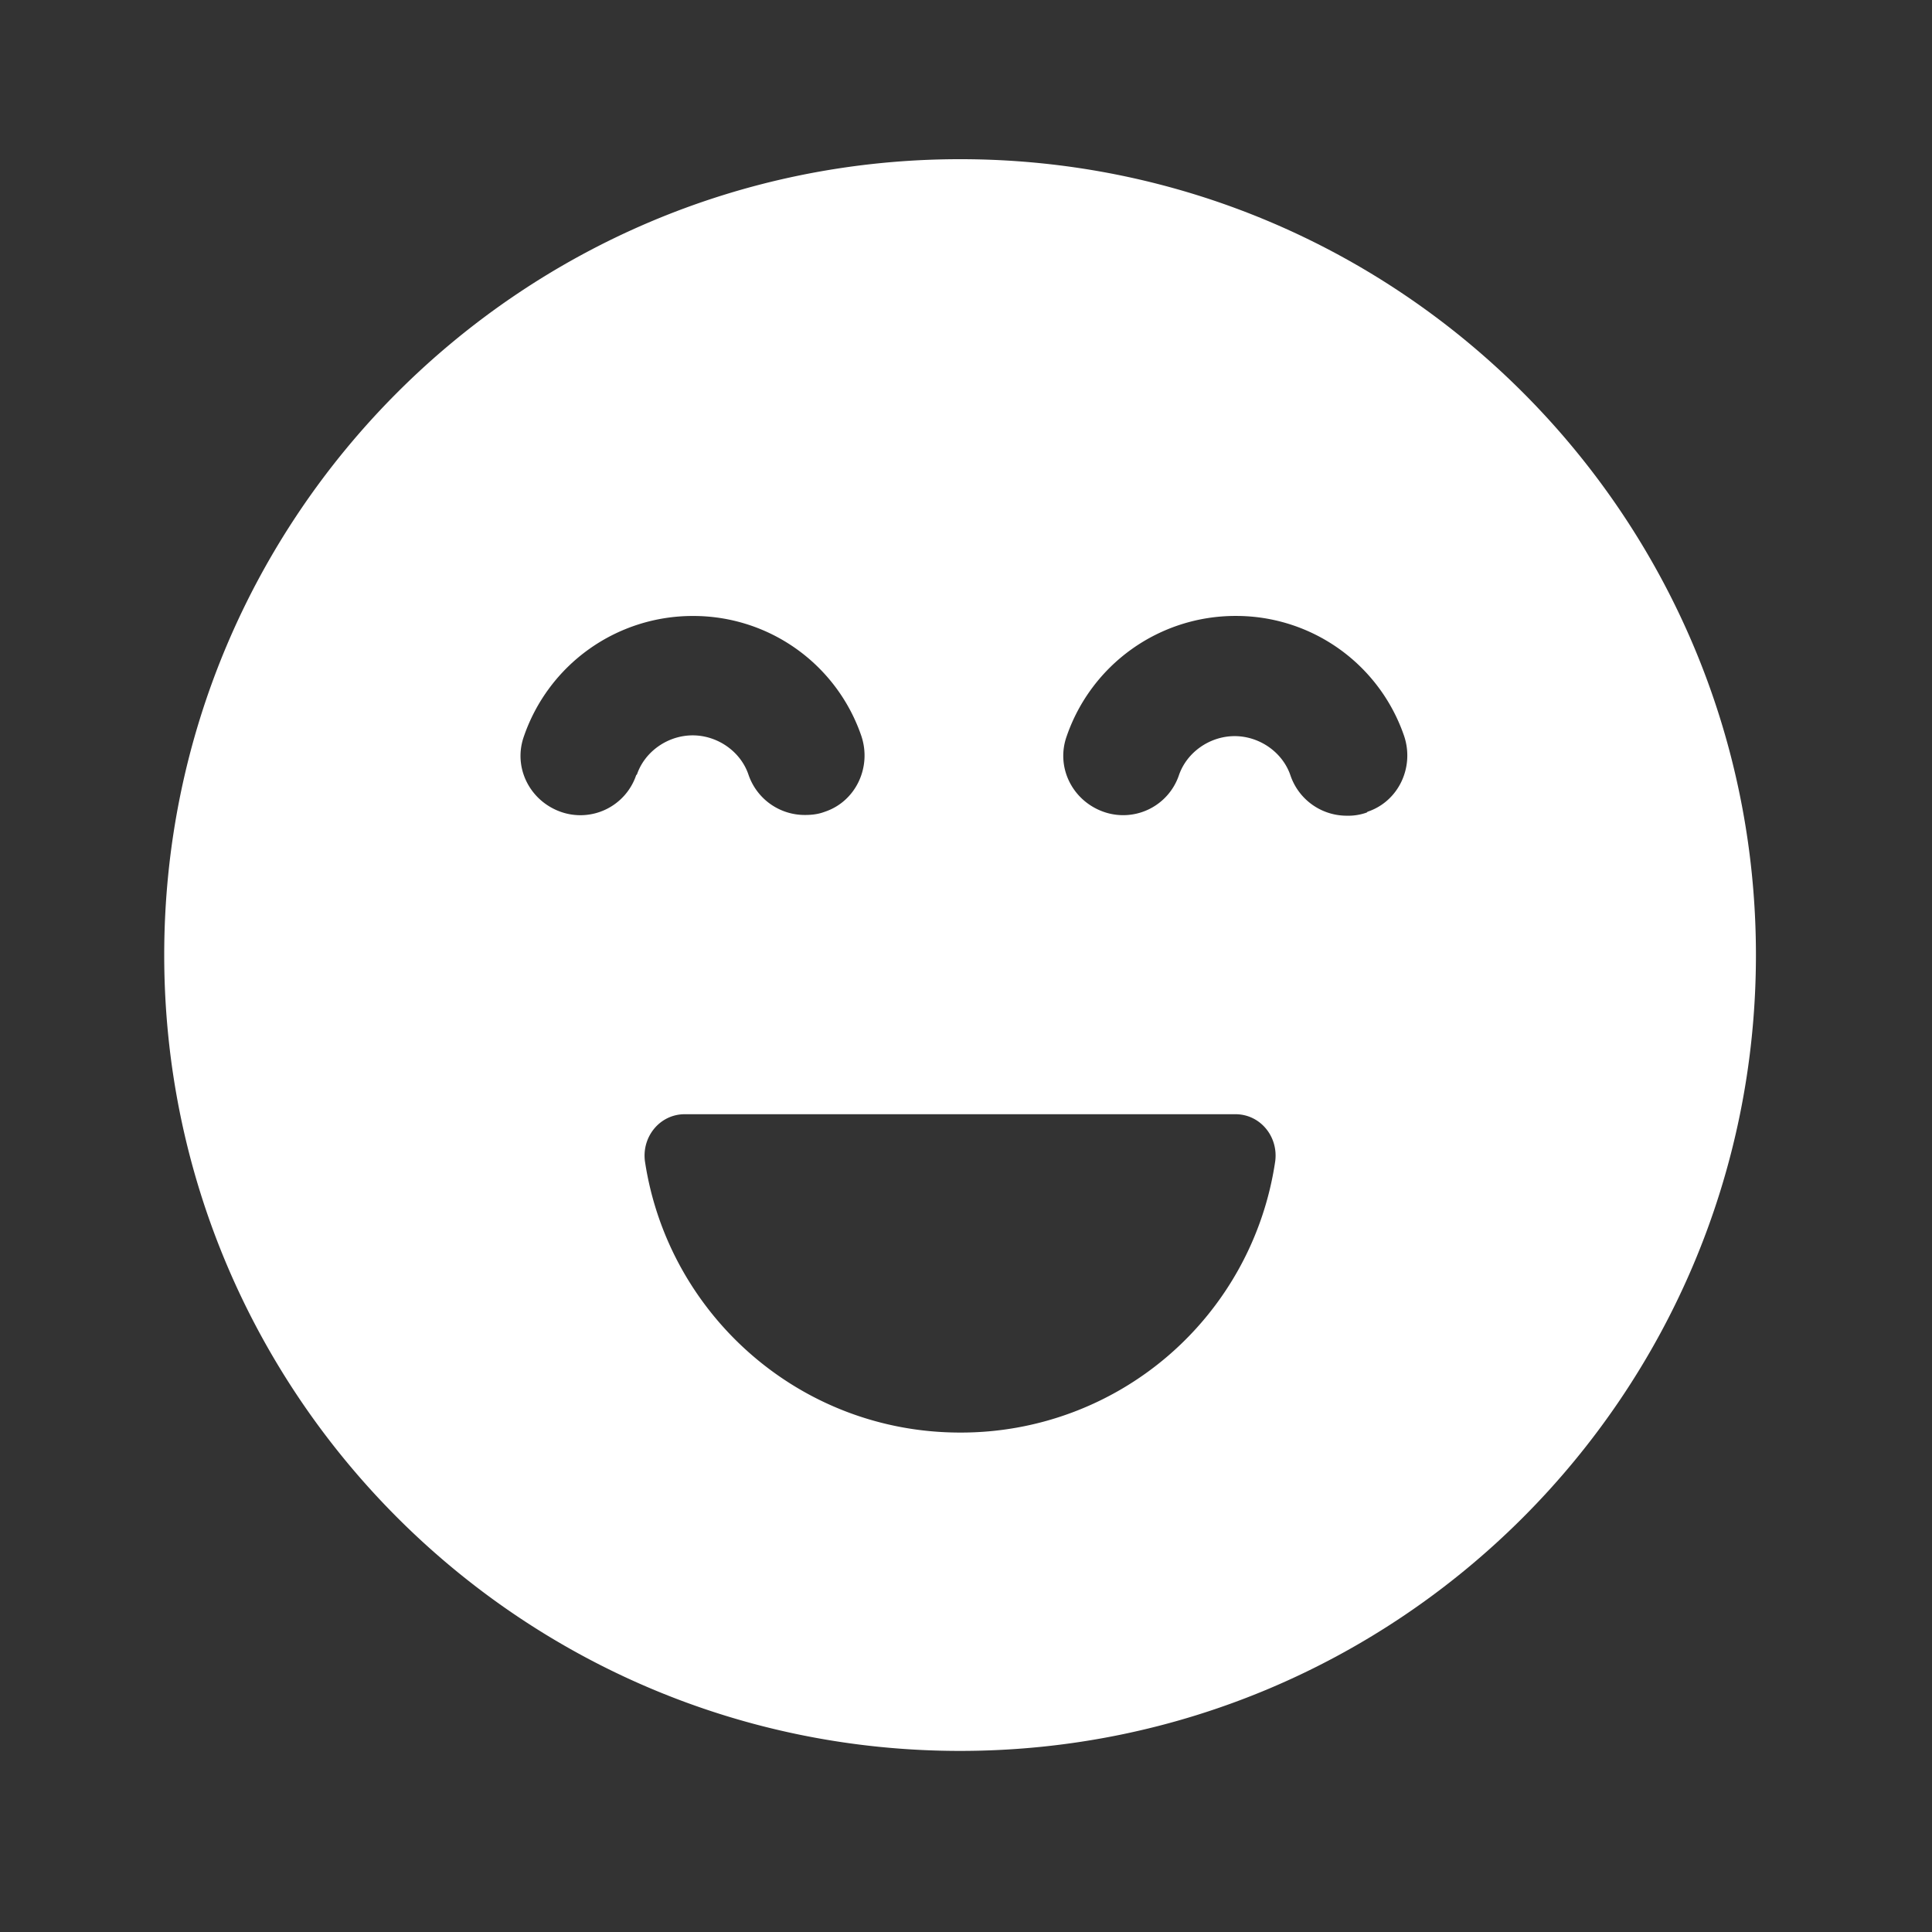 <svg xmlns="http://www.w3.org/2000/svg" width="53" height="53" fill="none"><rect width="100%" height="100%" fill="#333333" stroke="none"/><path fill="#fff" d="M26.338 4.367c-12.052 0-21.833 9.78-21.833 21.832s9.781 21.833 21.833 21.833S48.17 38.25 48.17 26.199 38.39 4.367 26.338 4.367m-8.886 16.898a1.615 1.615 0 0 1-2.074 1.004c-.851-.305-1.31-1.222-1.004-2.074a4.895 4.895 0 0 1 4.628-3.297 4.87 4.87 0 0 1 4.629 3.297c.283.852-.153 1.79-1.005 2.074-.174.066-.349.088-.546.088a1.63 1.63 0 0 1-1.55-1.114c-.218-.633-.851-1.07-1.528-1.07s-1.31.437-1.528 1.07zm8.886 18.034c-4.389 0-8.013-3.232-8.646-7.445-.087-.677.415-1.288 1.092-1.288h15.108c.677 0 1.179.61 1.091 1.288a8.71 8.71 0 0 1-8.645 7.445M37.494 22.29a1.5 1.5 0 0 1-.546.087 1.63 1.63 0 0 1-1.55-1.113c-.218-.633-.851-1.07-1.528-1.07s-1.31.437-1.528 1.07a1.615 1.615 0 0 1-2.074 1.004c-.852-.305-1.31-1.222-1.005-2.074a4.895 4.895 0 0 1 4.629-3.297 4.87 4.87 0 0 1 4.628 3.297c.284.852-.153 1.79-1.004 2.074z"/></svg>